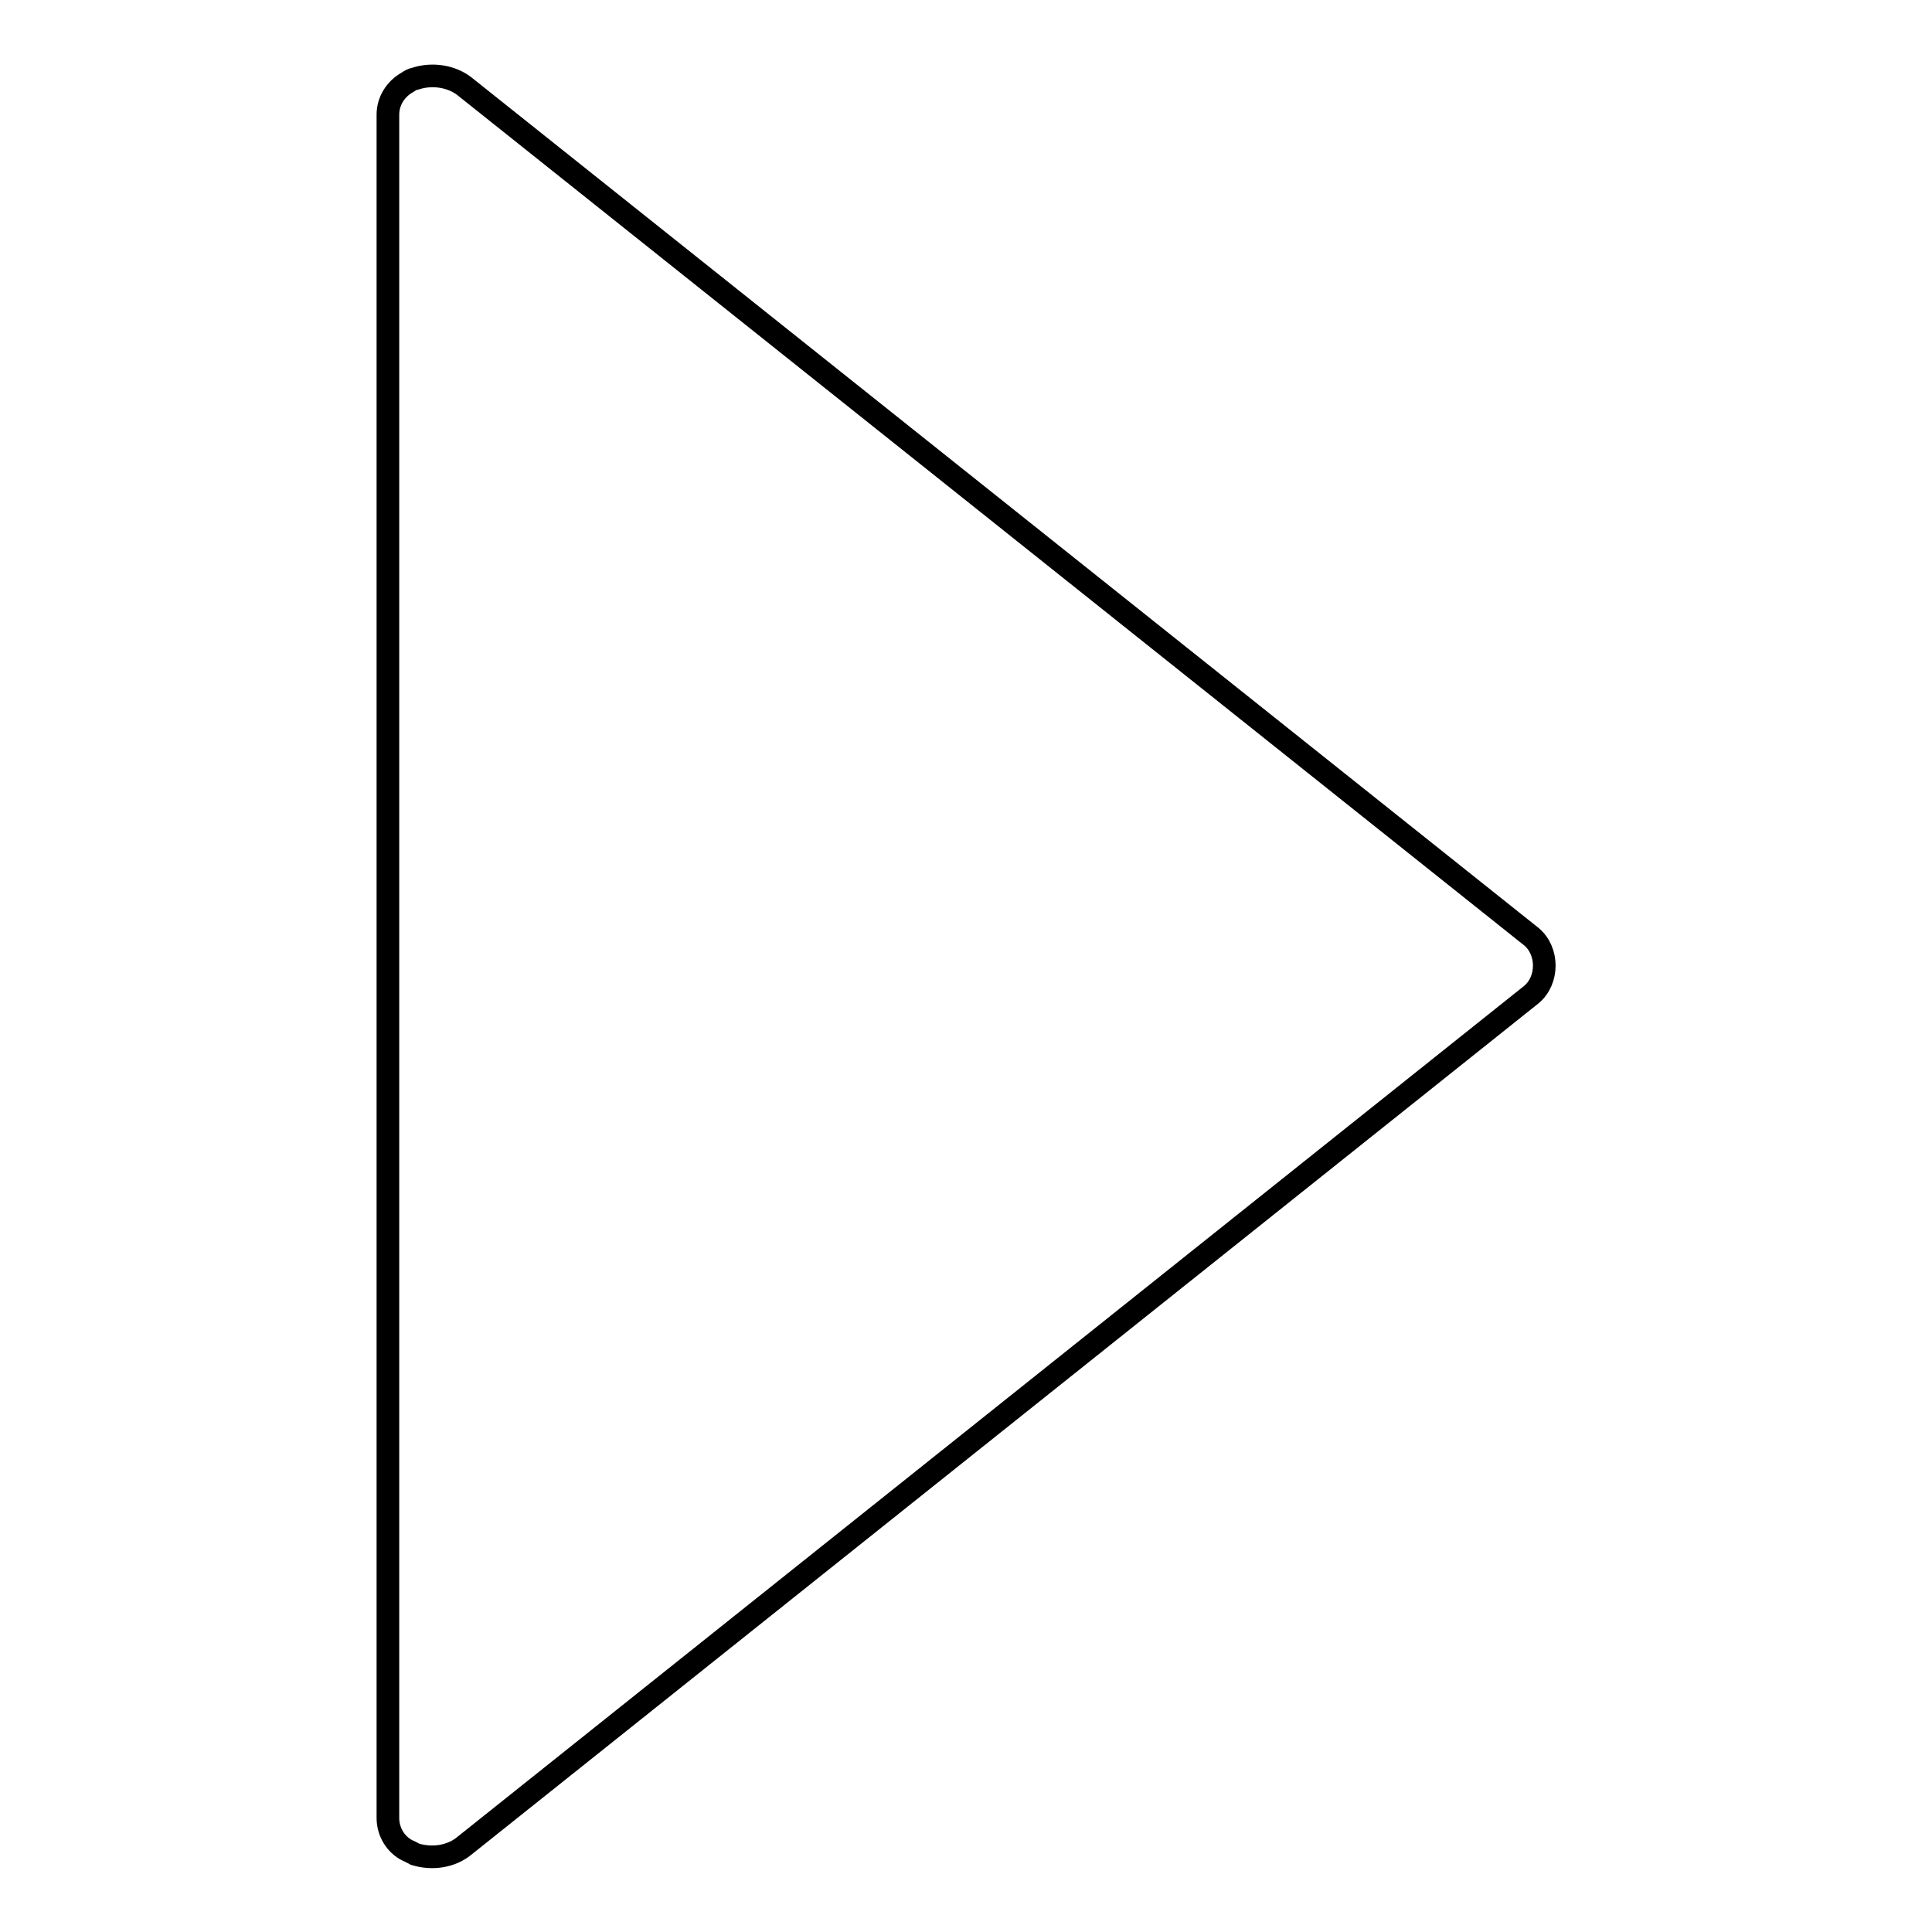 <?xml version="1.0" encoding="utf-8"?>
<!-- Svg Vector Icons : http://www.onlinewebfonts.com/icon -->
<!DOCTYPE svg PUBLIC "-//W3C//DTD SVG 1.1//EN" "http://www.w3.org/Graphics/SVG/1.1/DTD/svg11.dtd">
<svg version="1.1" xmlns="http://www.w3.org/2000/svg" xmlns:xlink="http://www.w3.org/1999/xlink" x="0px" y="0px" viewBox="0 0 256 256" enable-background="new 0 0 256 256" xml:space="preserve">
<g><g><g><path stroke-width="3" fill-opacity="0" stroke="#000000"  d="M61.5,244.6l141.4-112.8c2.3-1.9,2.3-5.8,0-7.7L61.5,11.4c-1.7-1.3-4.2-1.7-6.4-1c-0.5,0.1-0.8,0.3-1.1,0.5c-1.6,0.9-2.6,2.5-2.6,4.3v225.7c0,1.8,1,3.5,2.6,4.3c0.3,0.1,0.6,0.3,1,0.5C57.3,246.4,59.8,246,61.5,244.6z"/></g><g></g><g></g><g></g><g></g><g></g><g></g><g></g><g></g><g></g><g></g><g></g><g></g><g></g><g></g><g></g></g></g>
</svg>